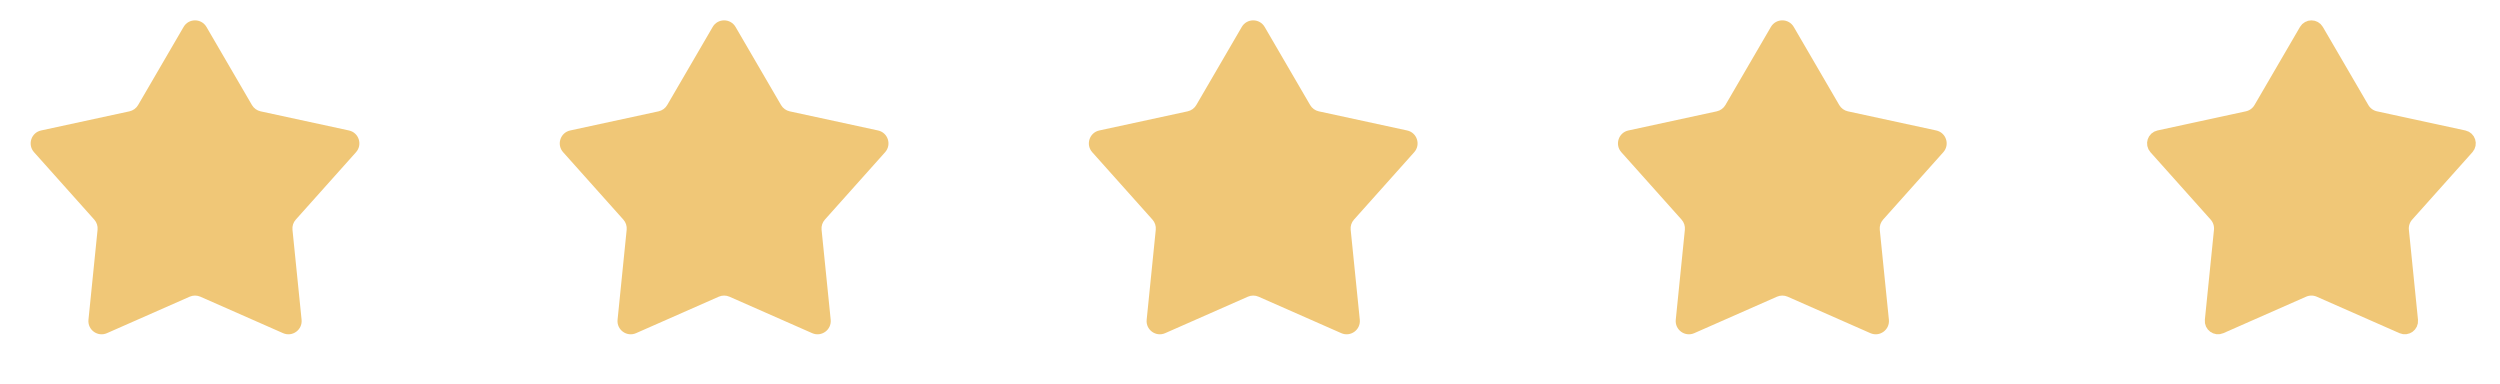 <?xml version="1.0" encoding="UTF-8"?> <svg xmlns="http://www.w3.org/2000/svg" width="189" height="29" viewBox="0 0 189 29" fill="none"><path d="M13.88 2.036C14.265 1.374 15.222 1.374 15.608 2.036L19.048 7.943C19.189 8.185 19.426 8.357 19.7 8.417L26.38 9.863C27.13 10.025 27.425 10.935 26.915 11.507L22.36 16.604C22.173 16.813 22.083 17.091 22.111 17.371L22.8 24.171C22.877 24.933 22.103 25.496 21.401 25.187L15.147 22.43C14.89 22.317 14.597 22.317 14.34 22.43L8.086 25.187C7.384 25.496 6.61 24.933 6.688 24.171L7.376 17.371C7.404 17.091 7.314 16.813 7.127 16.604L2.573 11.507C2.062 10.935 2.358 10.025 3.107 9.863L9.787 8.417C10.061 8.357 10.298 8.185 10.44 7.943L13.88 2.036Z" fill="#F0C777"></path><path d="M53.88 2.036C54.265 1.374 55.222 1.374 55.608 2.036L59.048 7.943C59.189 8.185 59.426 8.357 59.7 8.417L66.38 9.863C67.129 10.025 67.425 10.935 66.915 11.507L62.36 16.604C62.173 16.813 62.083 17.091 62.111 17.371L62.8 24.171C62.877 24.933 62.103 25.496 61.401 25.187L55.147 22.43C54.89 22.317 54.597 22.317 54.34 22.43L48.086 25.187C47.384 25.496 46.61 24.933 46.688 24.171L47.376 17.371C47.404 17.091 47.314 16.813 47.127 16.604L42.573 11.507C42.062 10.935 42.358 10.025 43.107 9.863L49.787 8.417C50.061 8.357 50.298 8.185 50.44 7.943L53.88 2.036Z" fill="#F0C777"></path><path d="M93.879 2.036C94.265 1.374 95.222 1.374 95.608 2.036L99.048 7.943C99.189 8.185 99.426 8.357 99.7 8.417L106.38 9.863C107.129 10.025 107.425 10.935 106.914 11.507L102.36 16.604C102.173 16.813 102.083 17.091 102.111 17.371L102.8 24.171C102.877 24.933 102.103 25.496 101.402 25.187L95.147 22.43C94.89 22.317 94.597 22.317 94.34 22.43L88.086 25.187C87.384 25.496 86.61 24.933 86.688 24.171L87.376 17.371C87.404 17.091 87.314 16.813 87.127 16.604L82.573 11.507C82.062 10.935 82.358 10.025 83.107 9.863L89.787 8.417C90.061 8.357 90.298 8.185 90.439 7.943L93.879 2.036Z" fill="#F0C777"></path><path d="M133.88 2.036C134.265 1.374 135.222 1.374 135.608 2.036L139.048 7.943C139.189 8.185 139.426 8.357 139.7 8.417L146.38 9.863C147.129 10.025 147.425 10.935 146.914 11.507L142.36 16.604C142.173 16.813 142.083 17.091 142.111 17.371L142.8 24.171C142.877 24.933 142.103 25.496 141.402 25.187L135.147 22.43C134.89 22.317 134.597 22.317 134.34 22.43L128.086 25.187C127.384 25.496 126.61 24.933 126.688 24.171L127.376 17.371C127.404 17.091 127.314 16.813 127.127 16.604L122.573 11.507C122.062 10.935 122.358 10.025 123.107 9.863L129.787 8.417C130.061 8.357 130.298 8.185 130.439 7.943L133.88 2.036Z" fill="#F0C777"></path><path d="M174.312 2.288C174.505 1.957 174.982 1.957 175.175 2.288L178.616 8.194C178.828 8.558 179.183 8.816 179.594 8.905L186.275 10.352C186.649 10.433 186.797 10.888 186.542 11.174L181.988 16.27C181.707 16.584 181.571 17.002 181.614 17.421L182.302 24.221C182.341 24.602 181.954 24.884 181.603 24.73L175.348 21.973C174.963 21.803 174.524 21.803 174.139 21.973L167.884 24.73C167.534 24.884 167.146 24.602 167.185 24.221L167.874 17.421C167.916 17.002 167.78 16.584 167.5 16.27L162.946 11.174C162.691 10.888 162.838 10.433 163.212 10.352L169.893 8.905C170.305 8.816 170.66 8.558 170.872 8.194L174.312 2.288Z" fill="#F0C777" stroke="#F0C777"></path></svg> 